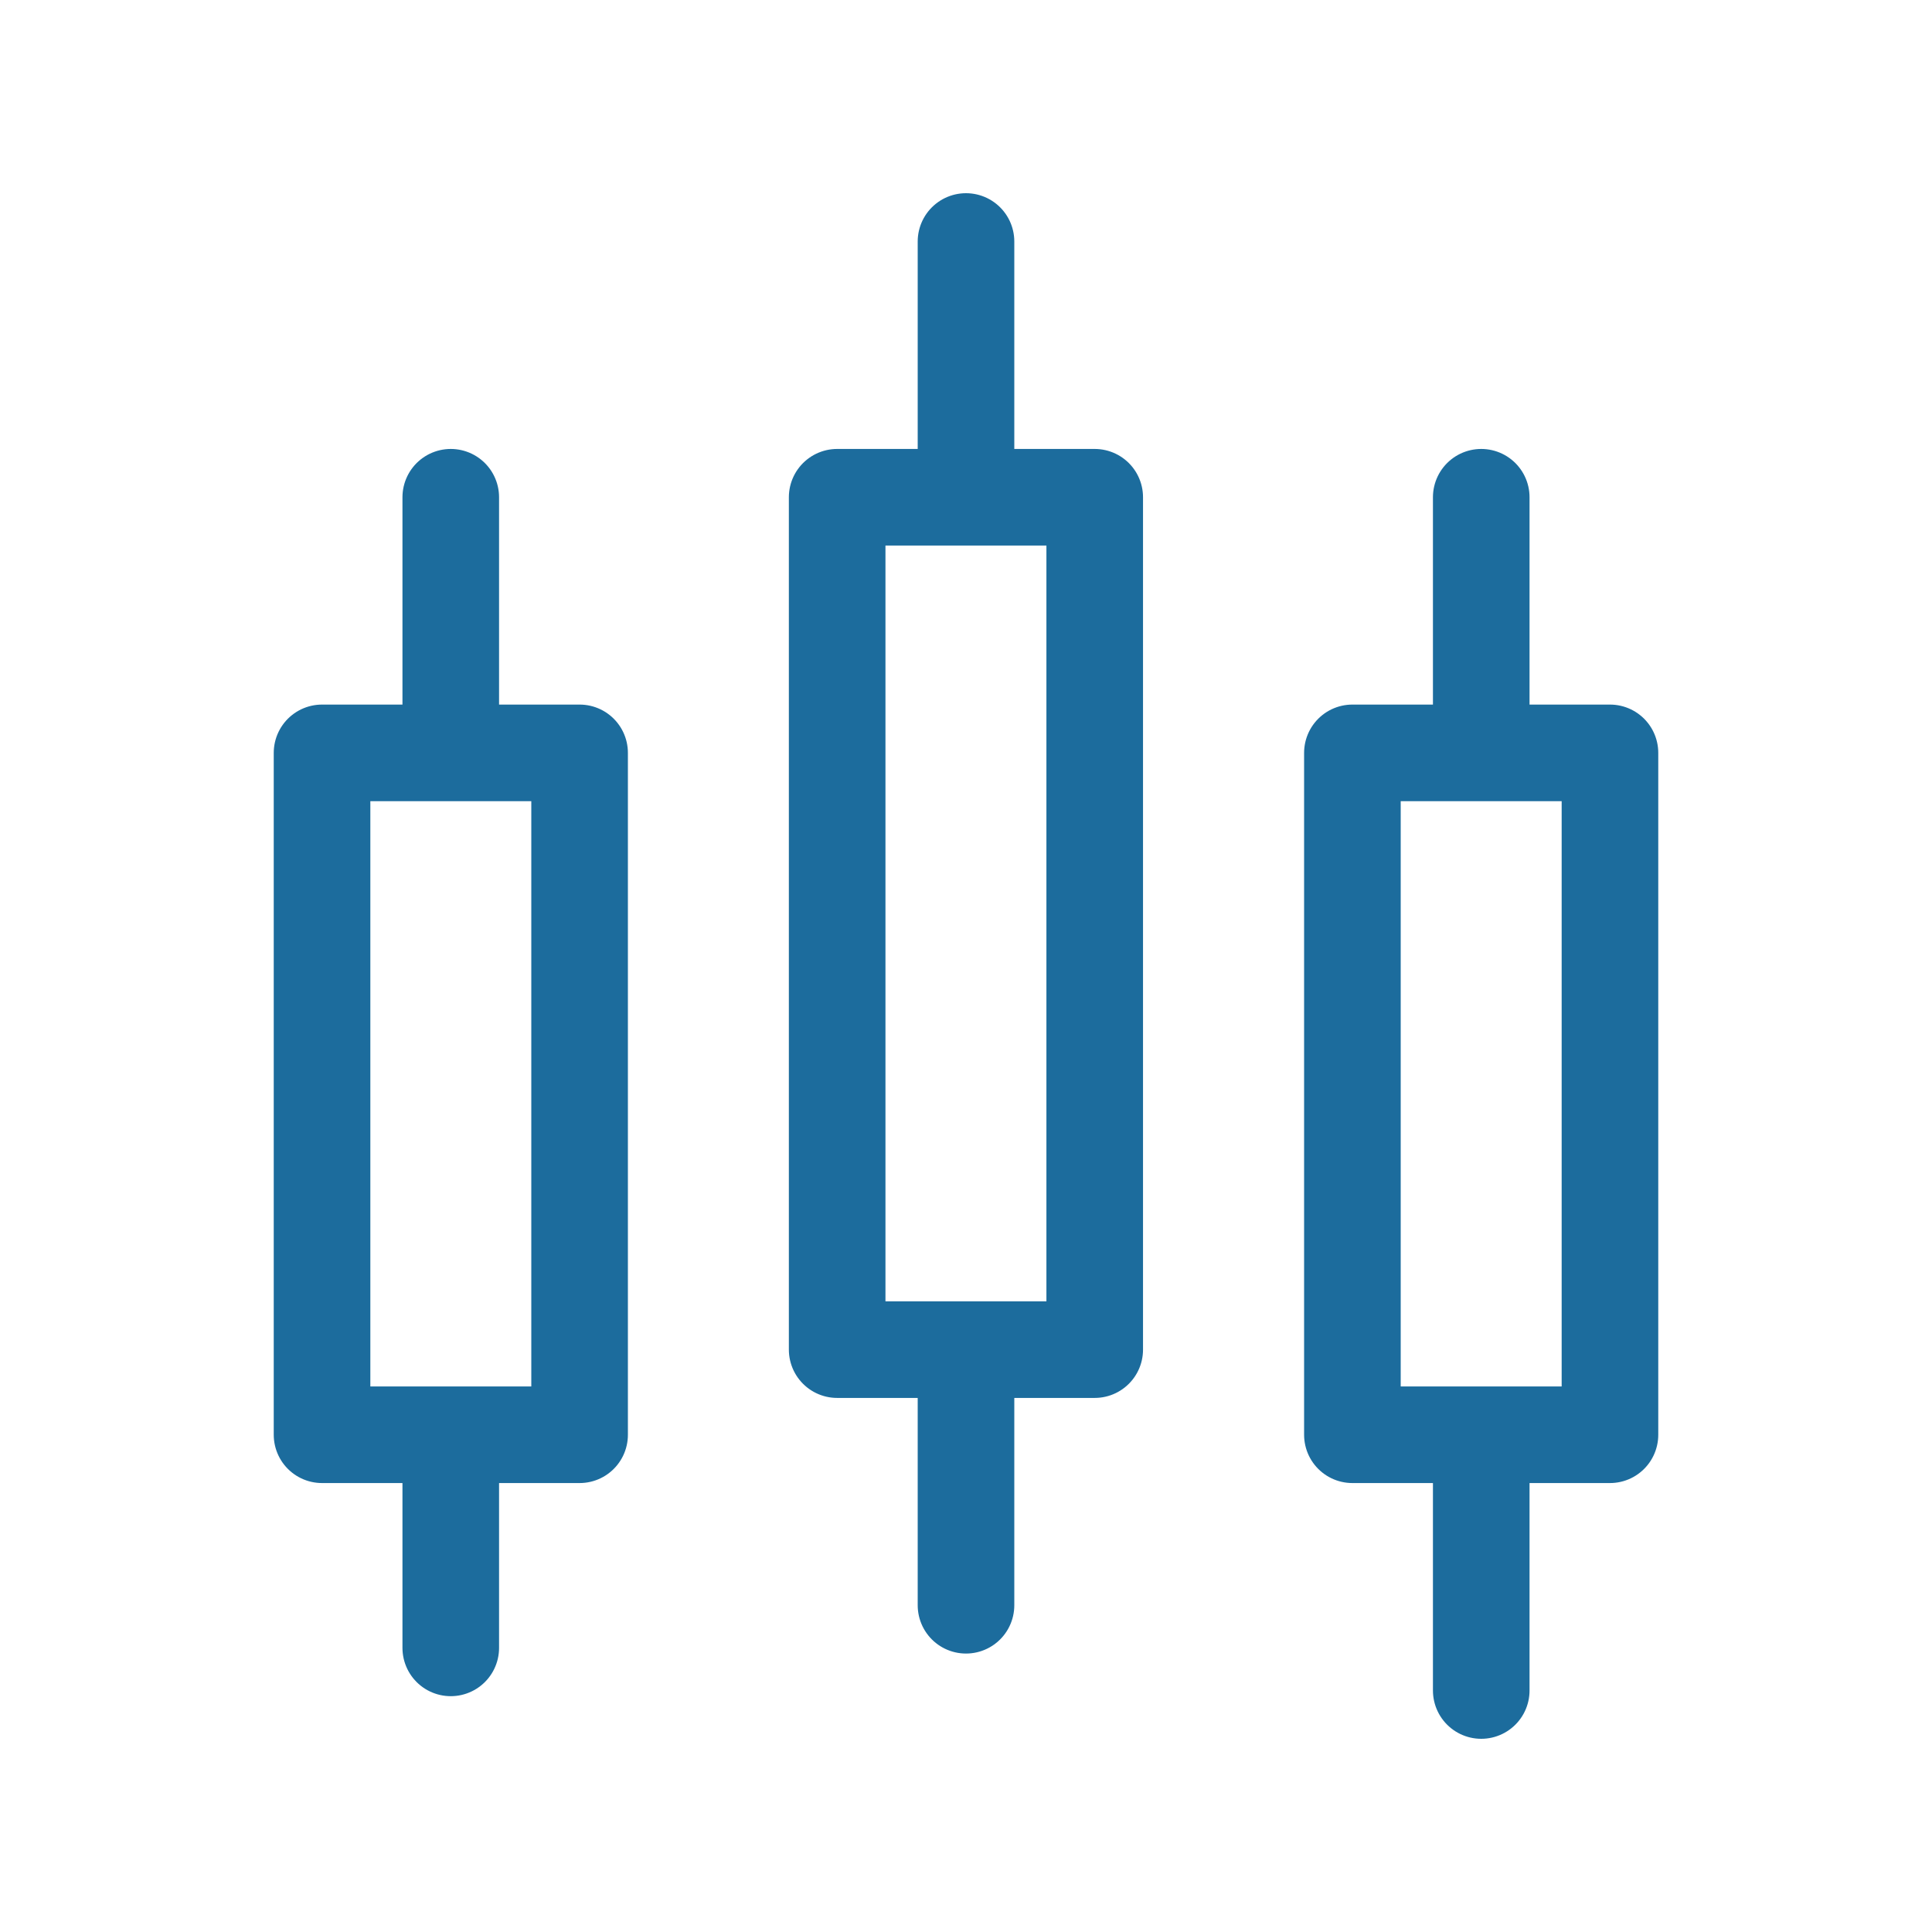 <svg xmlns="http://www.w3.org/2000/svg" width="16" height="16" viewBox="0 0 16 16" fill="none">
  <path d="M3.733 6.235V4.118M8 4.118V2M8 13.294V11.177M12.267 6.235V4.118M12.267 14V11.882M3.733 11.882V13.647M4.8 6.235H2.667V11.882H4.8V6.235ZM9.066 4.118H6.933V11.177H9.066V4.118ZM13.333 6.235H11.2V11.882H13.333V6.235Z" stroke="#1C6C9D" stroke-width="0.8" stroke-linecap="round" stroke-linejoin="round"/>
</svg>